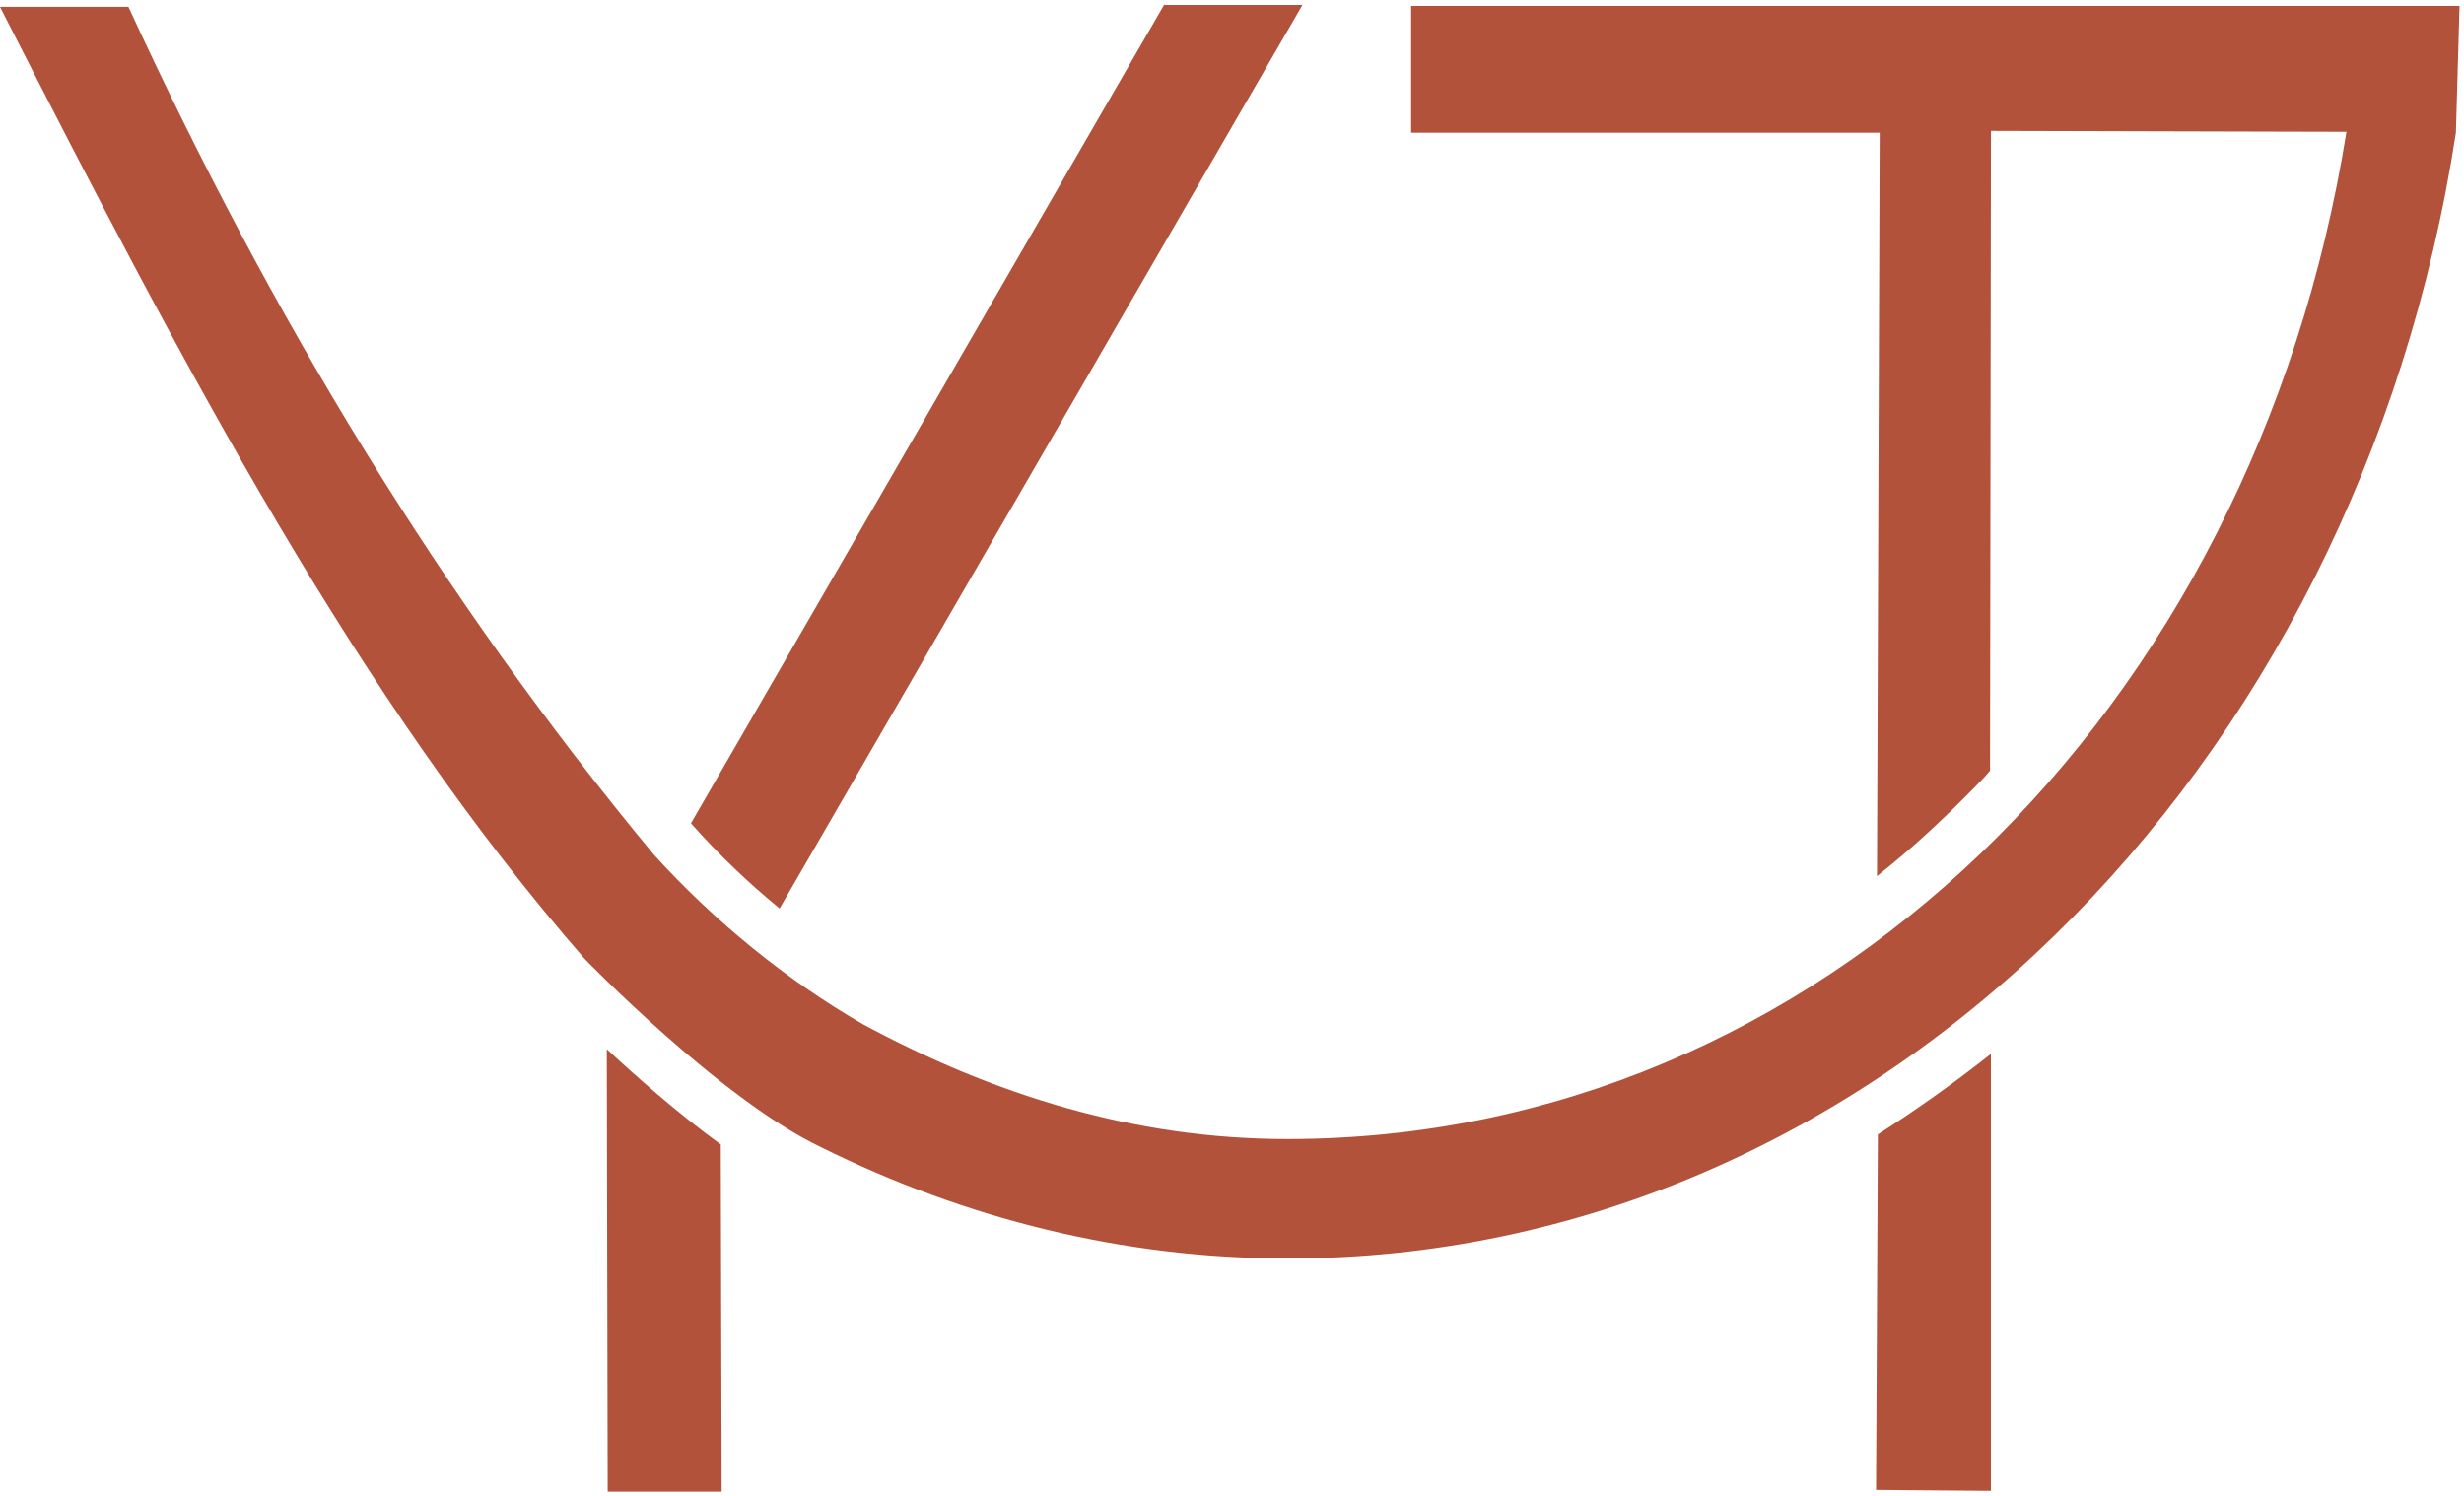 <?xml version="1.0" encoding="UTF-8"?> <svg xmlns="http://www.w3.org/2000/svg" width="140" height="85" viewBox="0 0 140 85" fill="none"><path d="M80.178 0.336V7.543H106.801L106.647 49.785C108.651 48.207 110.502 46.471 112.3 44.63C112.557 44.367 112.814 44.104 113.071 43.788L113.123 7.438L133.321 7.49C128.028 40.474 103.306 64.725 73.137 64.725C64.451 64.725 56.433 62.2 49.032 58.202C44.663 55.677 40.603 52.363 37.159 48.575C25.03 33.951 15.367 17.906 7.298 0.389H0C10.588 21.168 20.404 39.79 33.202 54.467C33.202 54.467 40.911 62.463 46.668 65.198C54.84 69.249 63.782 71.511 73.188 71.511C106.39 71.511 133.938 43.946 139.54 7.543L139.746 0.336H80.178Z" fill="#B2523B"></path><path d="M34.477 59.616L34.528 84.762H41.004L40.953 65.035C38.486 63.246 36.121 61.142 34.477 59.616Z" fill="#B2523B"></path><path d="M44.295 51.623L74.002 0.28H66.138L39.258 46.783C40.8 48.52 42.496 50.15 44.295 51.623Z" fill="#B2523B"></path><path d="M106.594 84.663L113.121 84.716V59.886C111.065 61.517 108.907 63.042 106.697 64.462L106.594 84.663Z" fill="#B2523B"></path></svg> 